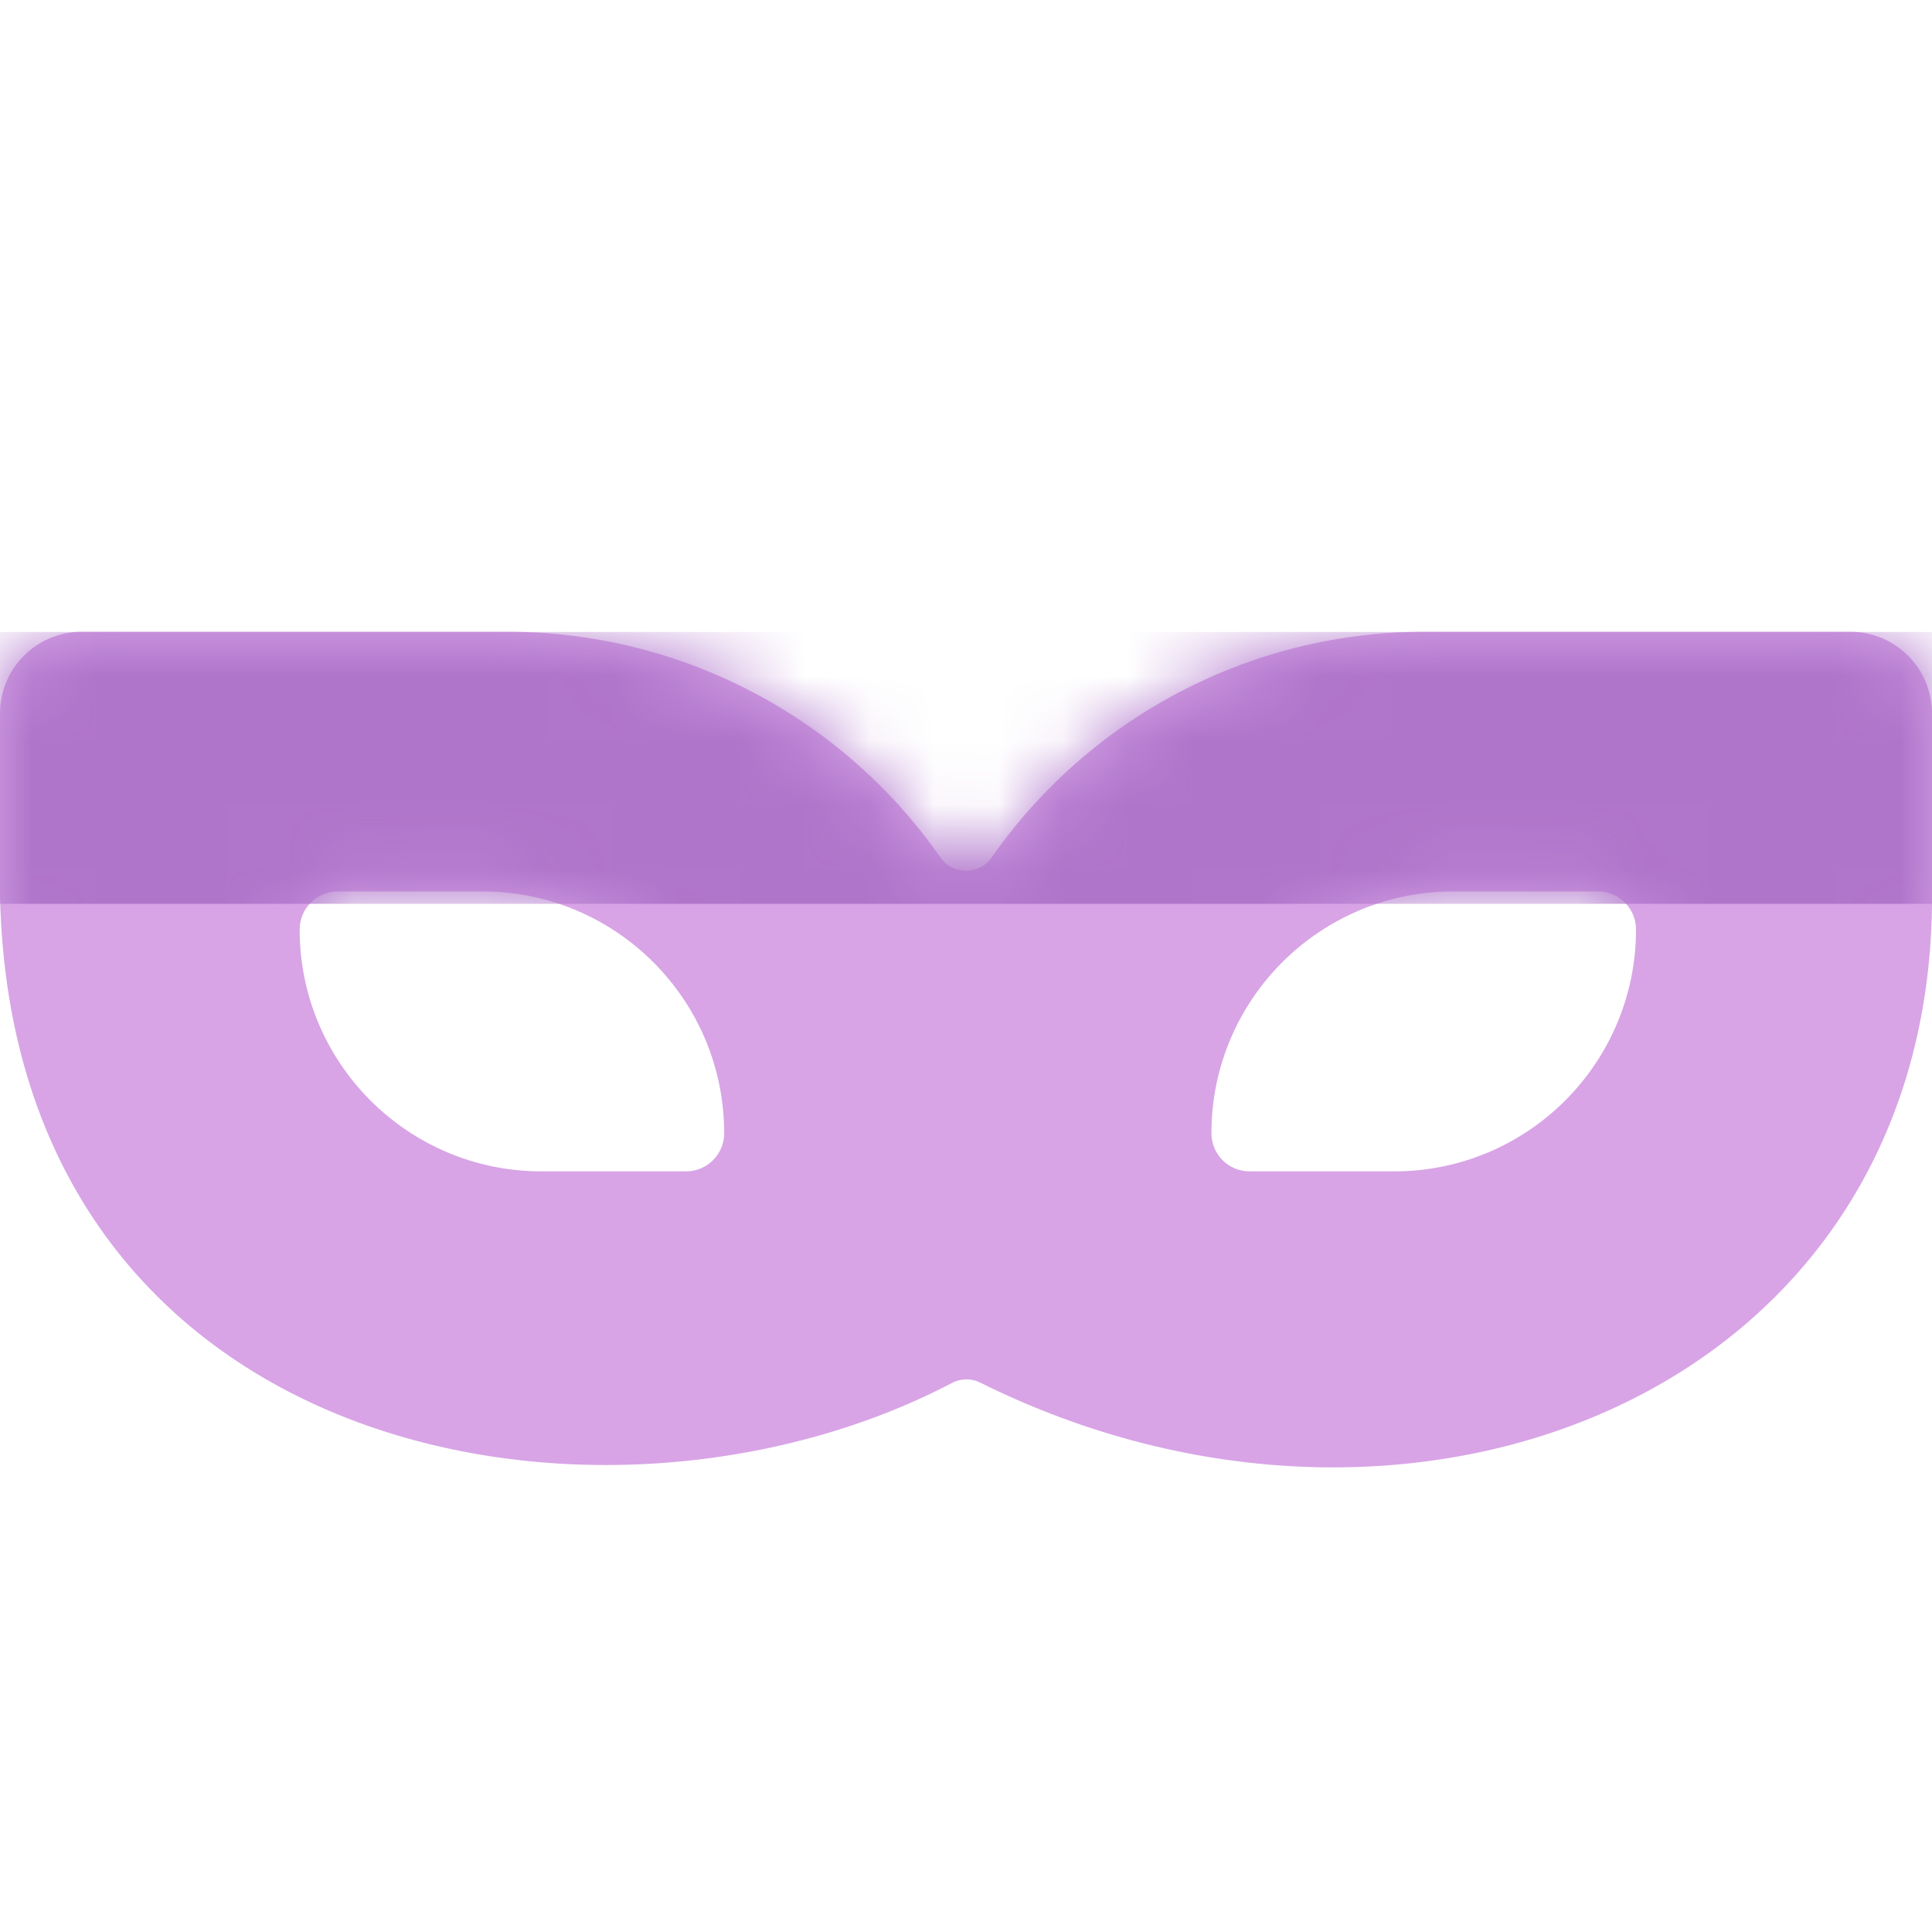 <svg width="30" height="30" viewBox="0 0 30 30" fill="none" xmlns="http://www.w3.org/2000/svg">
<g clip-path="url(#clip0_10573_70343)">
<path d="M22.12 9.81C19.441 9.81 16.931 11.119 15.398 13.315C15.204 13.591 14.796 13.59 14.603 13.314C13.069 11.118 10.56 9.81 7.881 9.81H1.268C0.568 9.81 0 10.378 0 11.078V13.911C0.193 22.638 9.345 24.326 14.783 21.474C14.919 21.403 15.081 21.4 15.219 21.468C21.874 24.783 29.889 21.669 30 14.076V11.078C30 10.378 29.432 9.81 28.732 9.81H22.119H22.12ZM10.653 18.189H8.408C6.334 18.189 4.653 16.507 4.653 14.433C4.653 14.107 4.918 13.842 5.245 13.842H7.49C9.564 13.842 11.245 15.523 11.245 17.597C11.245 17.924 10.98 18.189 10.653 18.189ZM25.404 14.433C25.404 16.508 23.722 18.189 21.649 18.189H19.403C19.076 18.189 18.811 17.924 18.811 17.597C18.811 15.523 20.493 13.842 22.567 13.842H24.812C25.139 13.842 25.404 14.107 25.404 14.433Z" fill="#D8A4E6"/>
<mask id="mask0_10573_70343" style="mask-type:alpha" maskUnits="userSpaceOnUse" x="0" y="9" width="30" height="14">
<path d="M22.12 9.81C19.441 9.81 16.931 11.119 15.398 13.315C15.204 13.591 14.796 13.59 14.603 13.314C13.069 11.118 10.56 9.81 7.881 9.81H1.268C0.568 9.81 0 10.378 0 11.078V13.911C0.193 22.638 9.345 24.326 14.783 21.474C14.919 21.403 15.081 21.4 15.219 21.468C21.874 24.783 29.889 21.669 30 14.076V11.078C30 10.378 29.432 9.81 28.732 9.81H22.119H22.12ZM10.653 18.189H8.408C6.334 18.189 4.653 16.507 4.653 14.433C4.653 14.107 4.918 13.842 5.245 13.842H7.49C9.564 13.842 11.245 15.523 11.245 17.597C11.245 17.924 10.98 18.189 10.653 18.189ZM25.404 14.433C25.404 16.508 23.722 18.189 21.649 18.189H19.403C19.076 18.189 18.811 17.924 18.811 17.597C18.811 15.523 20.493 13.842 22.567 13.842H24.812C25.139 13.842 25.404 14.107 25.404 14.433Z" fill="#E67365"/>
</mask>
<g mask="url(#mask0_10573_70343)">
<rect x="-6.495" y="3.704" width="47.261" height="10.33" fill="#AF75CB"/>
</g>
</g>
<defs>
<clipPath id="clip0_10573_70343">
<rect width="30" height="12.976" fill="white" transform="translate(0 9.81)"/>
</clipPath>
</defs>
</svg>
